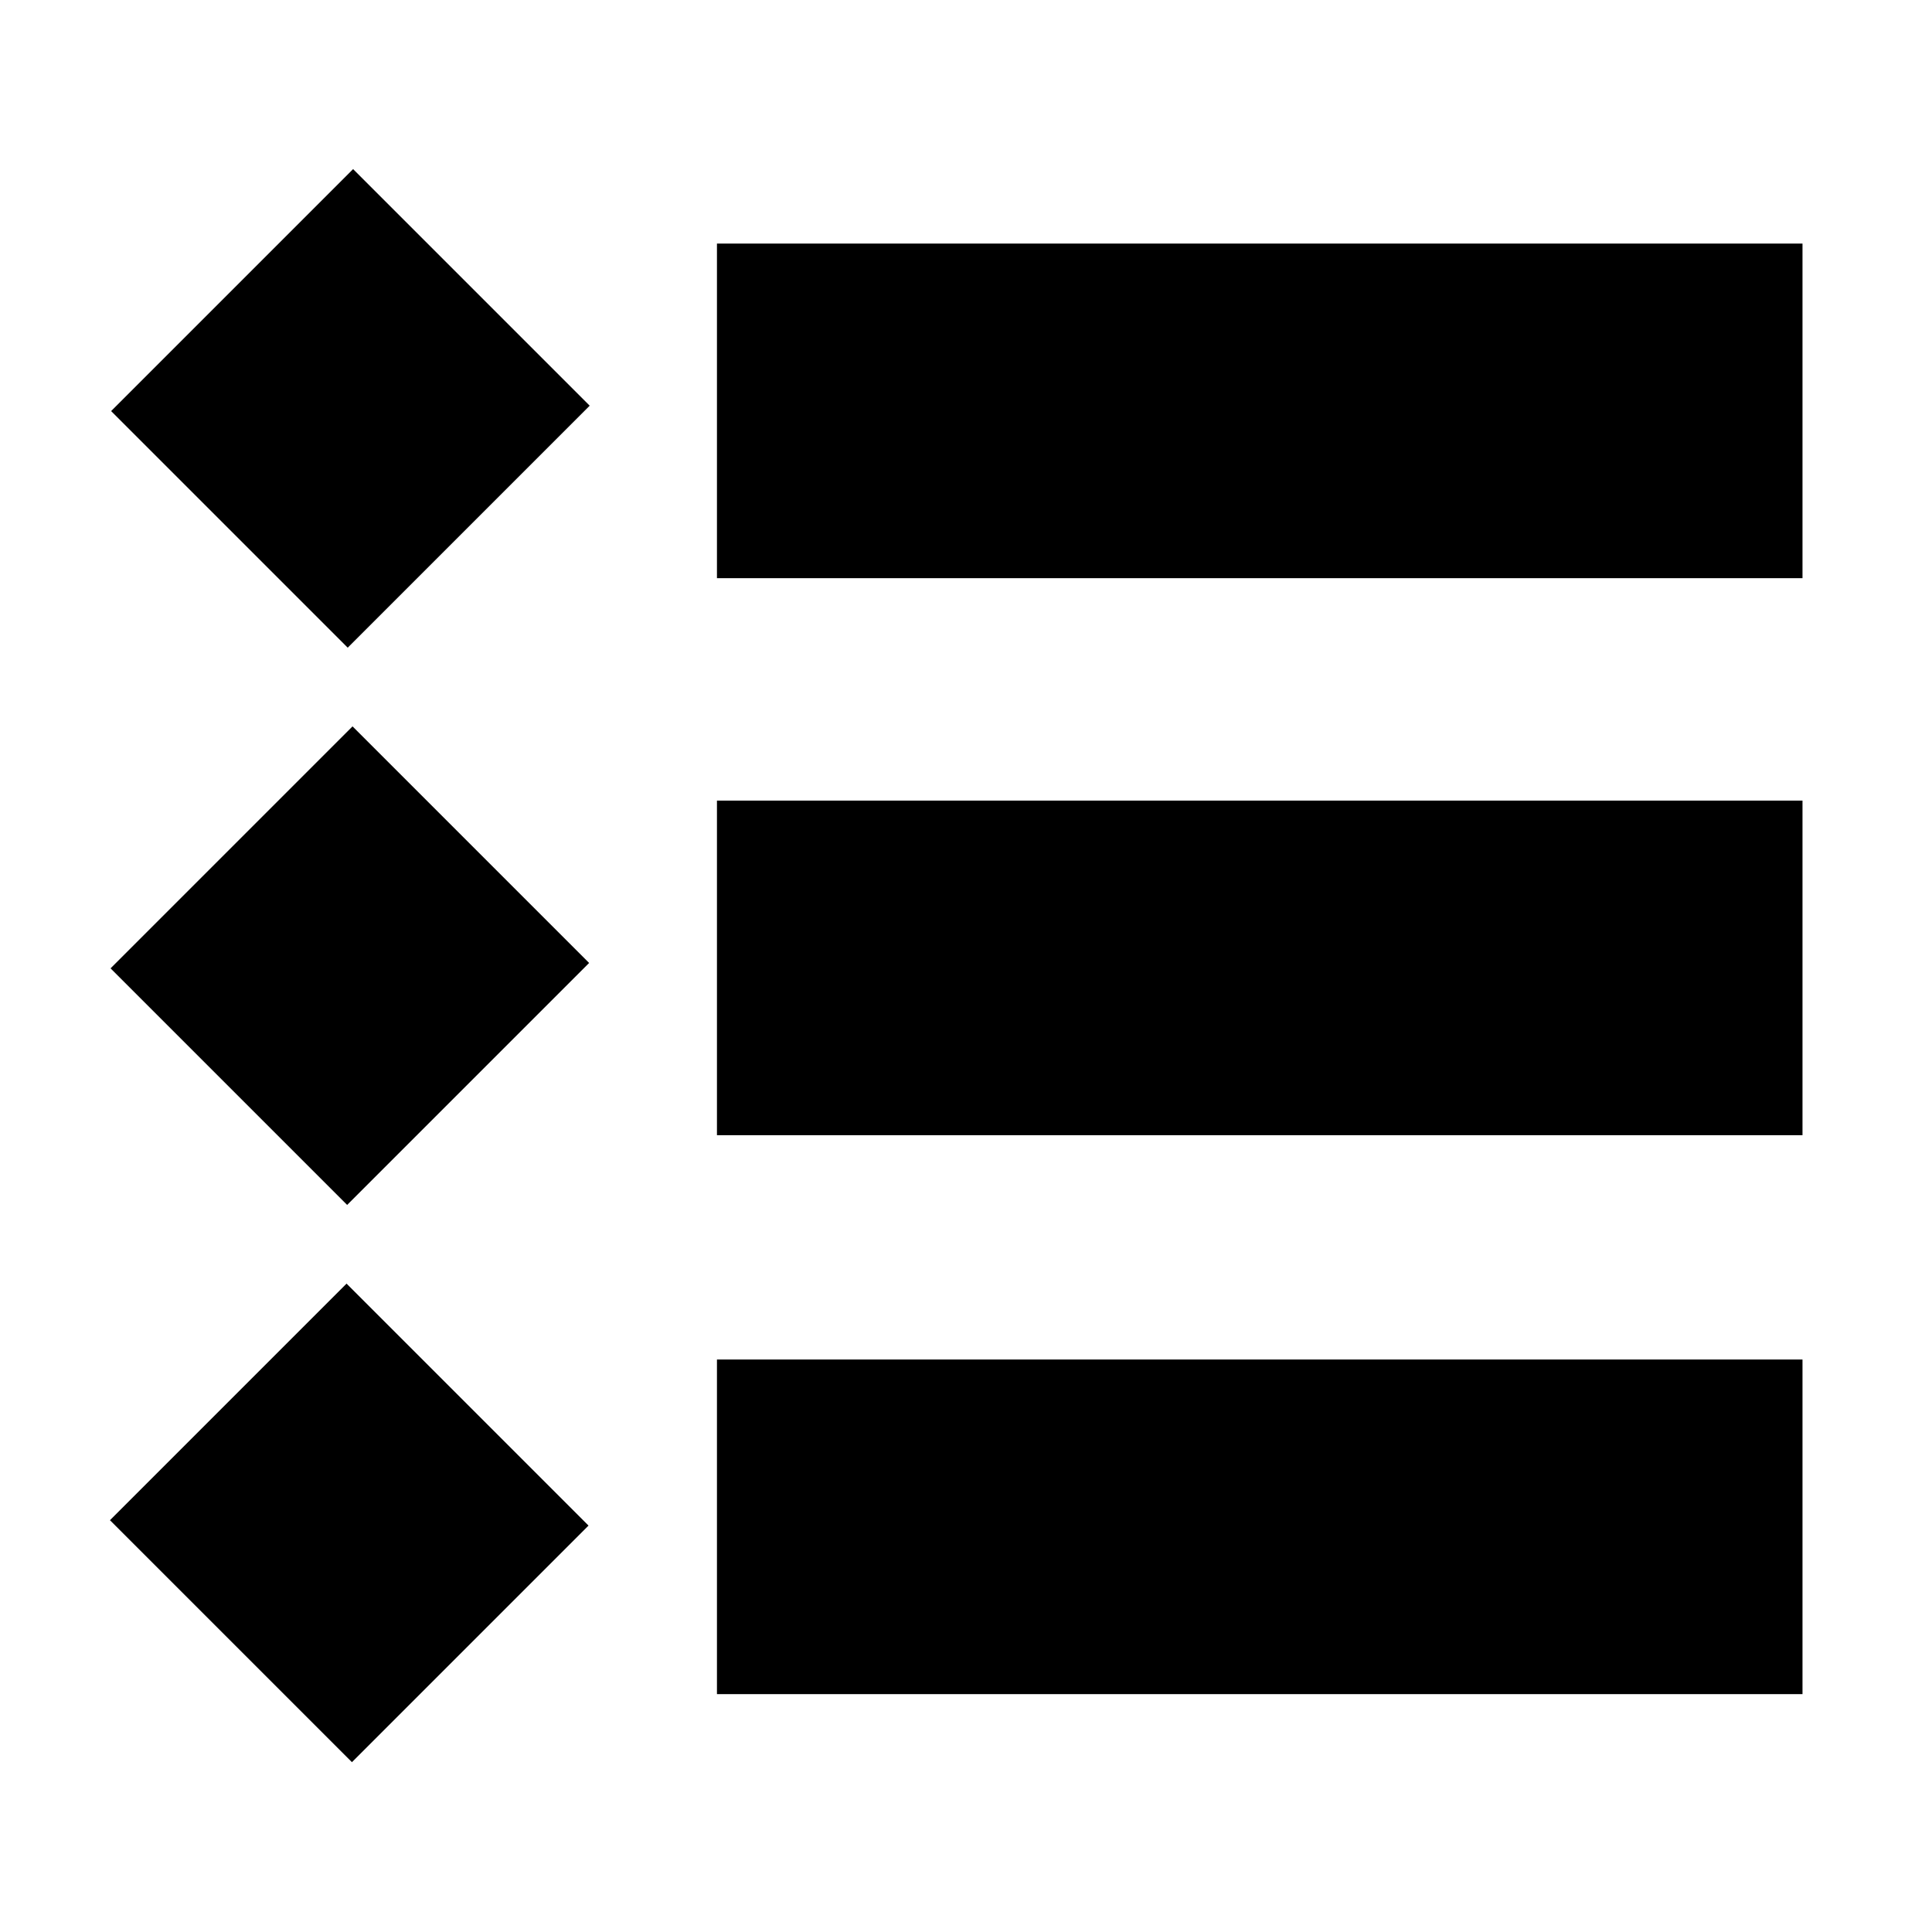 <?xml version="1.0" encoding="UTF-8"?>
<!-- Uploaded to: SVG Repo, www.svgrepo.com, Generator: SVG Repo Mixer Tools -->
<svg fill="#000000" width="800px" height="800px" version="1.1" viewBox="144 144 512 512" xmlns="http://www.w3.org/2000/svg">
 <g>
  <path d="m334 208.55h287.68v88.672h-287.68z"/>
  <path d="m334 356.17h287.68v88.672h-287.68z"/>
  <path d="m334 504.29h287.68v88.672h-287.68z"/>
  <path d="m173.45 252.94 64.125-64.125 62.699 62.699-64.125 64.125z"/>
  <path d="m173.3 400.62 64.125-64.125 62.699 62.699-64.125 64.125z"/>
  <path d="m173.14 546.87 62.699-62.699 64.125 64.125-62.699 62.699z"/>
 </g>
</svg>